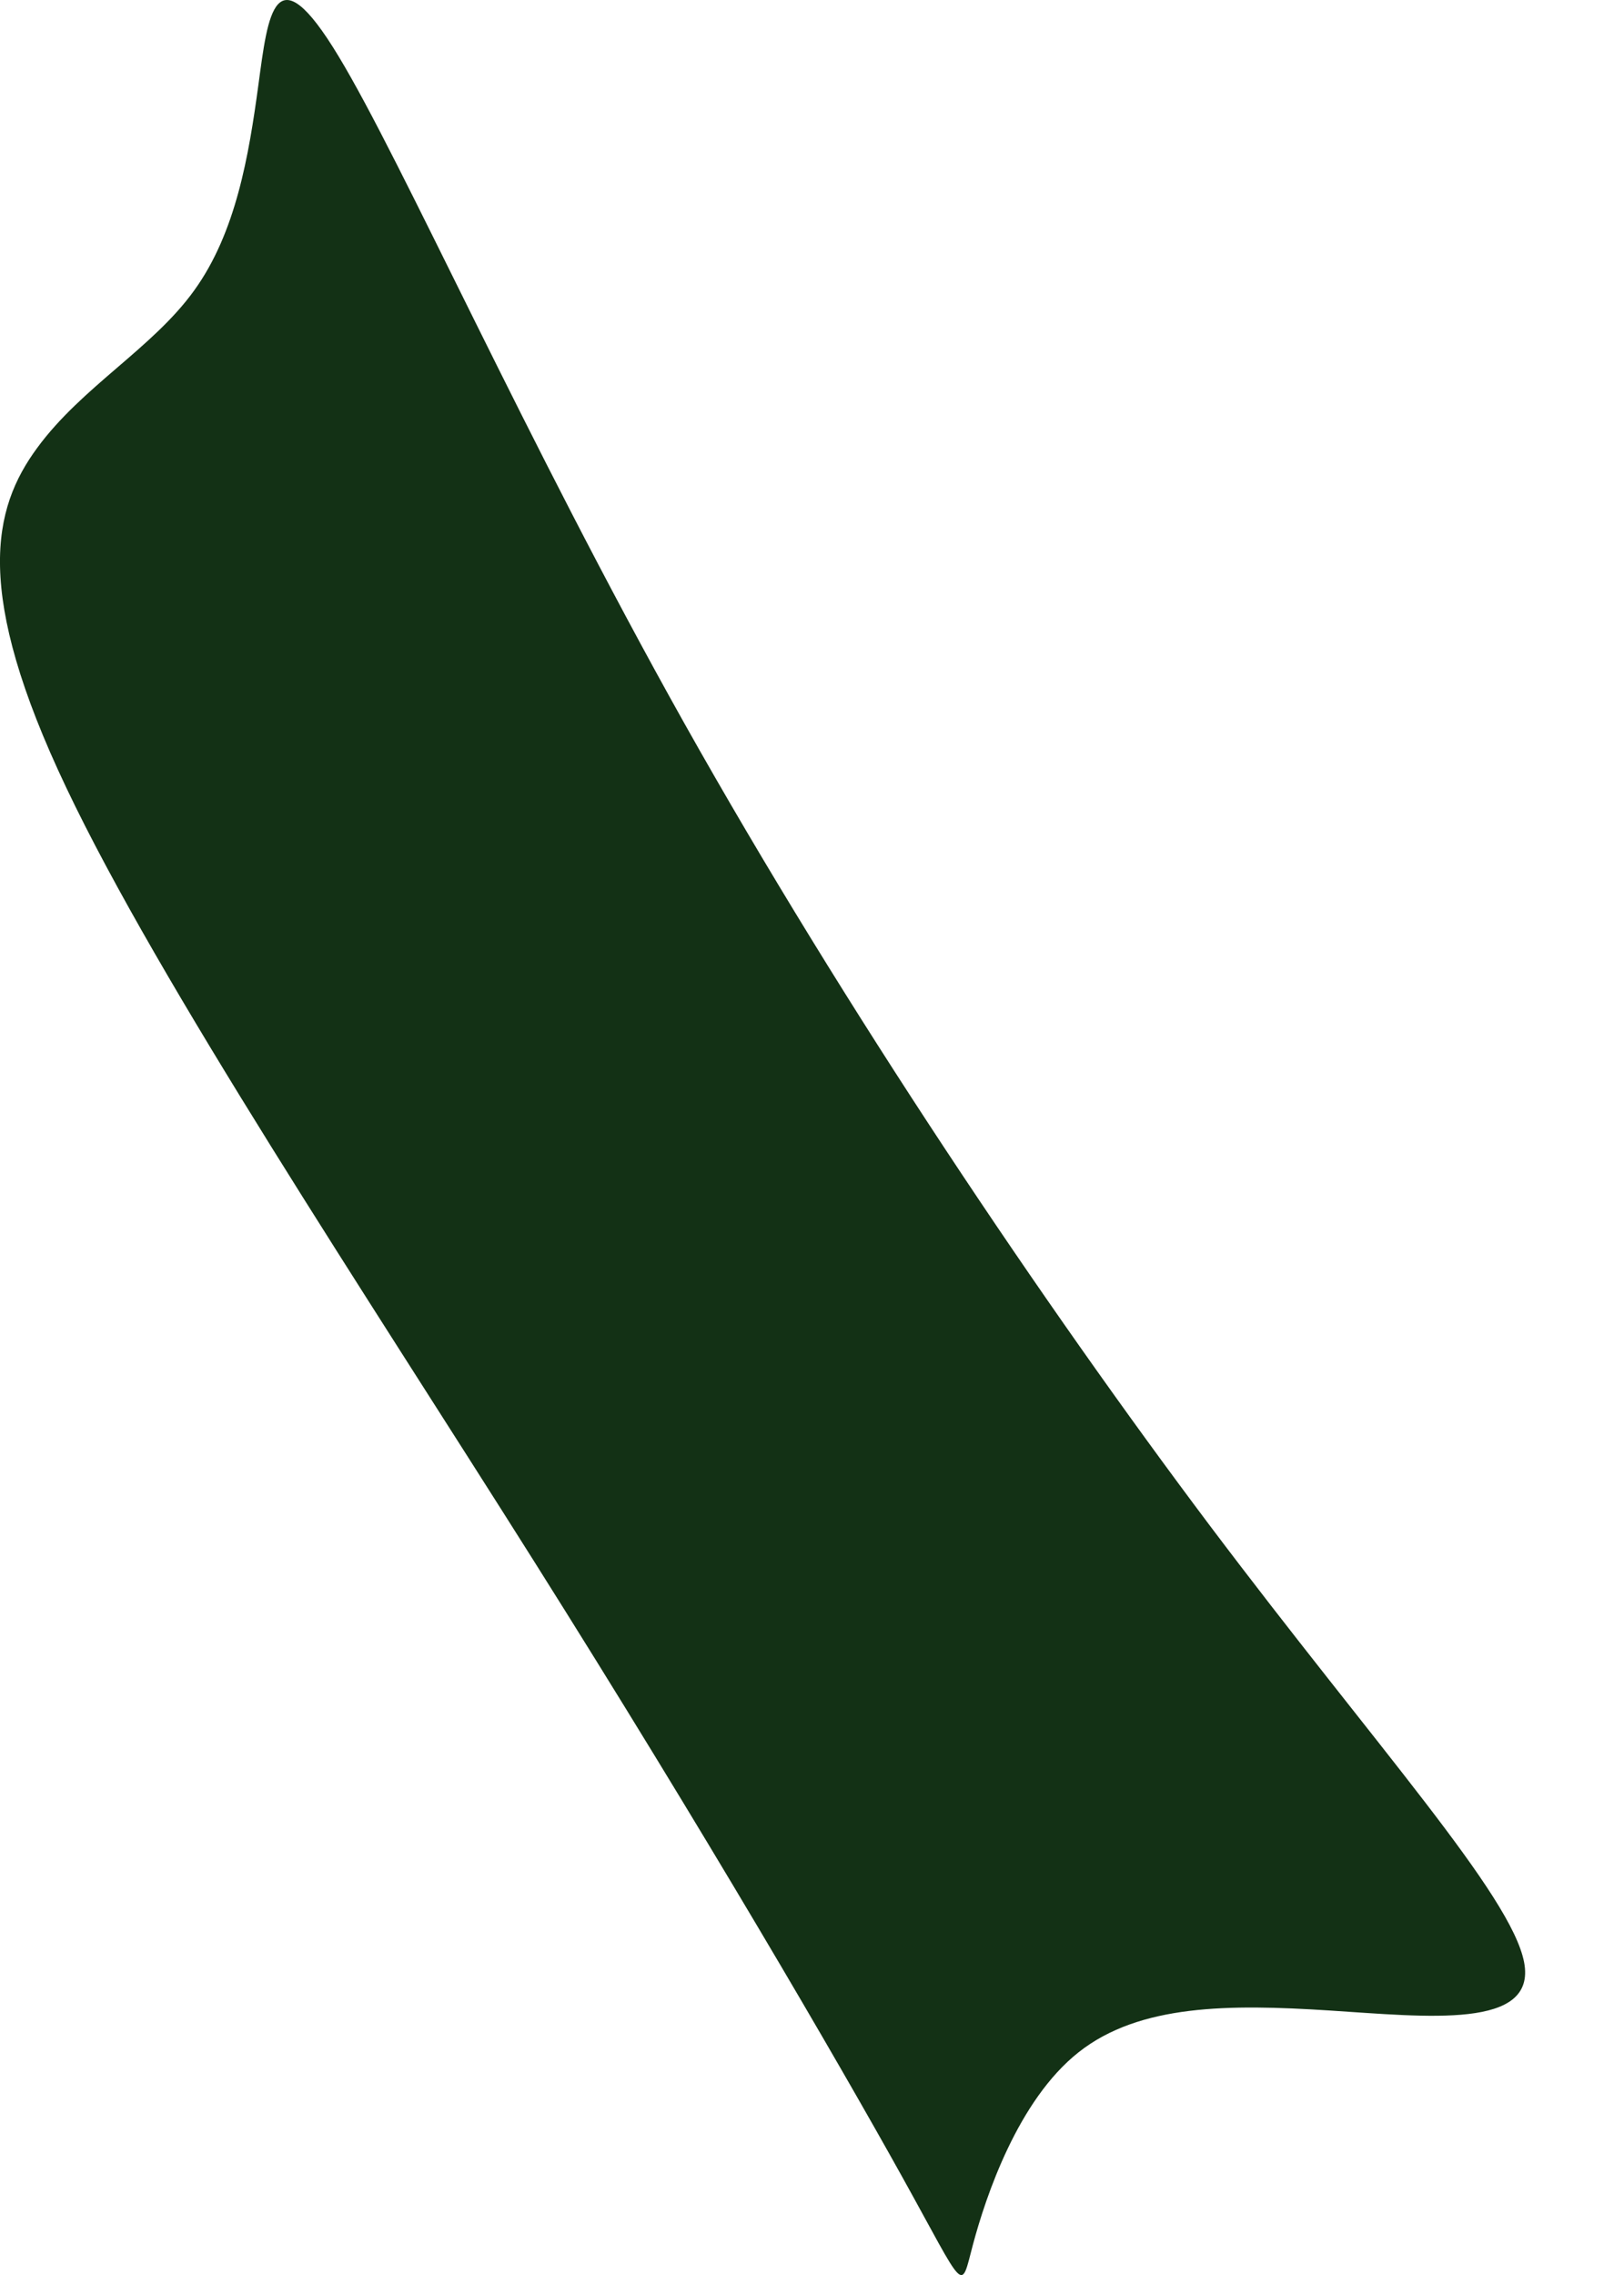 <?xml version="1.0" encoding="UTF-8"?> <svg xmlns="http://www.w3.org/2000/svg" width="10" height="14" viewBox="0 0 10 14" fill="none"> <path fill-rule="evenodd" clip-rule="evenodd" d="M0.408 4.847C0.98 6.052 2.242 7.948 3.288 9.607C4.334 11.266 5.162 12.688 5.557 13.399C5.952 14.11 5.912 14.11 5.991 13.813C6.07 13.518 6.267 12.925 6.642 12.629C7.017 12.333 7.57 12.333 8.182 12.372C8.793 12.411 9.463 12.49 9.385 12.076C9.306 11.661 8.477 10.752 7.451 9.39C6.426 8.027 5.202 6.21 4.215 4.453C3.229 2.695 2.479 0.997 2.084 0.345C1.69 -0.307 1.65 0.088 1.591 0.523C1.532 0.958 1.453 1.431 1.196 1.787C0.941 2.142 0.506 2.379 0.23 2.755C-0.047 3.13 -0.165 3.643 0.408 4.847Z" fill="#133115"></path> </svg> 